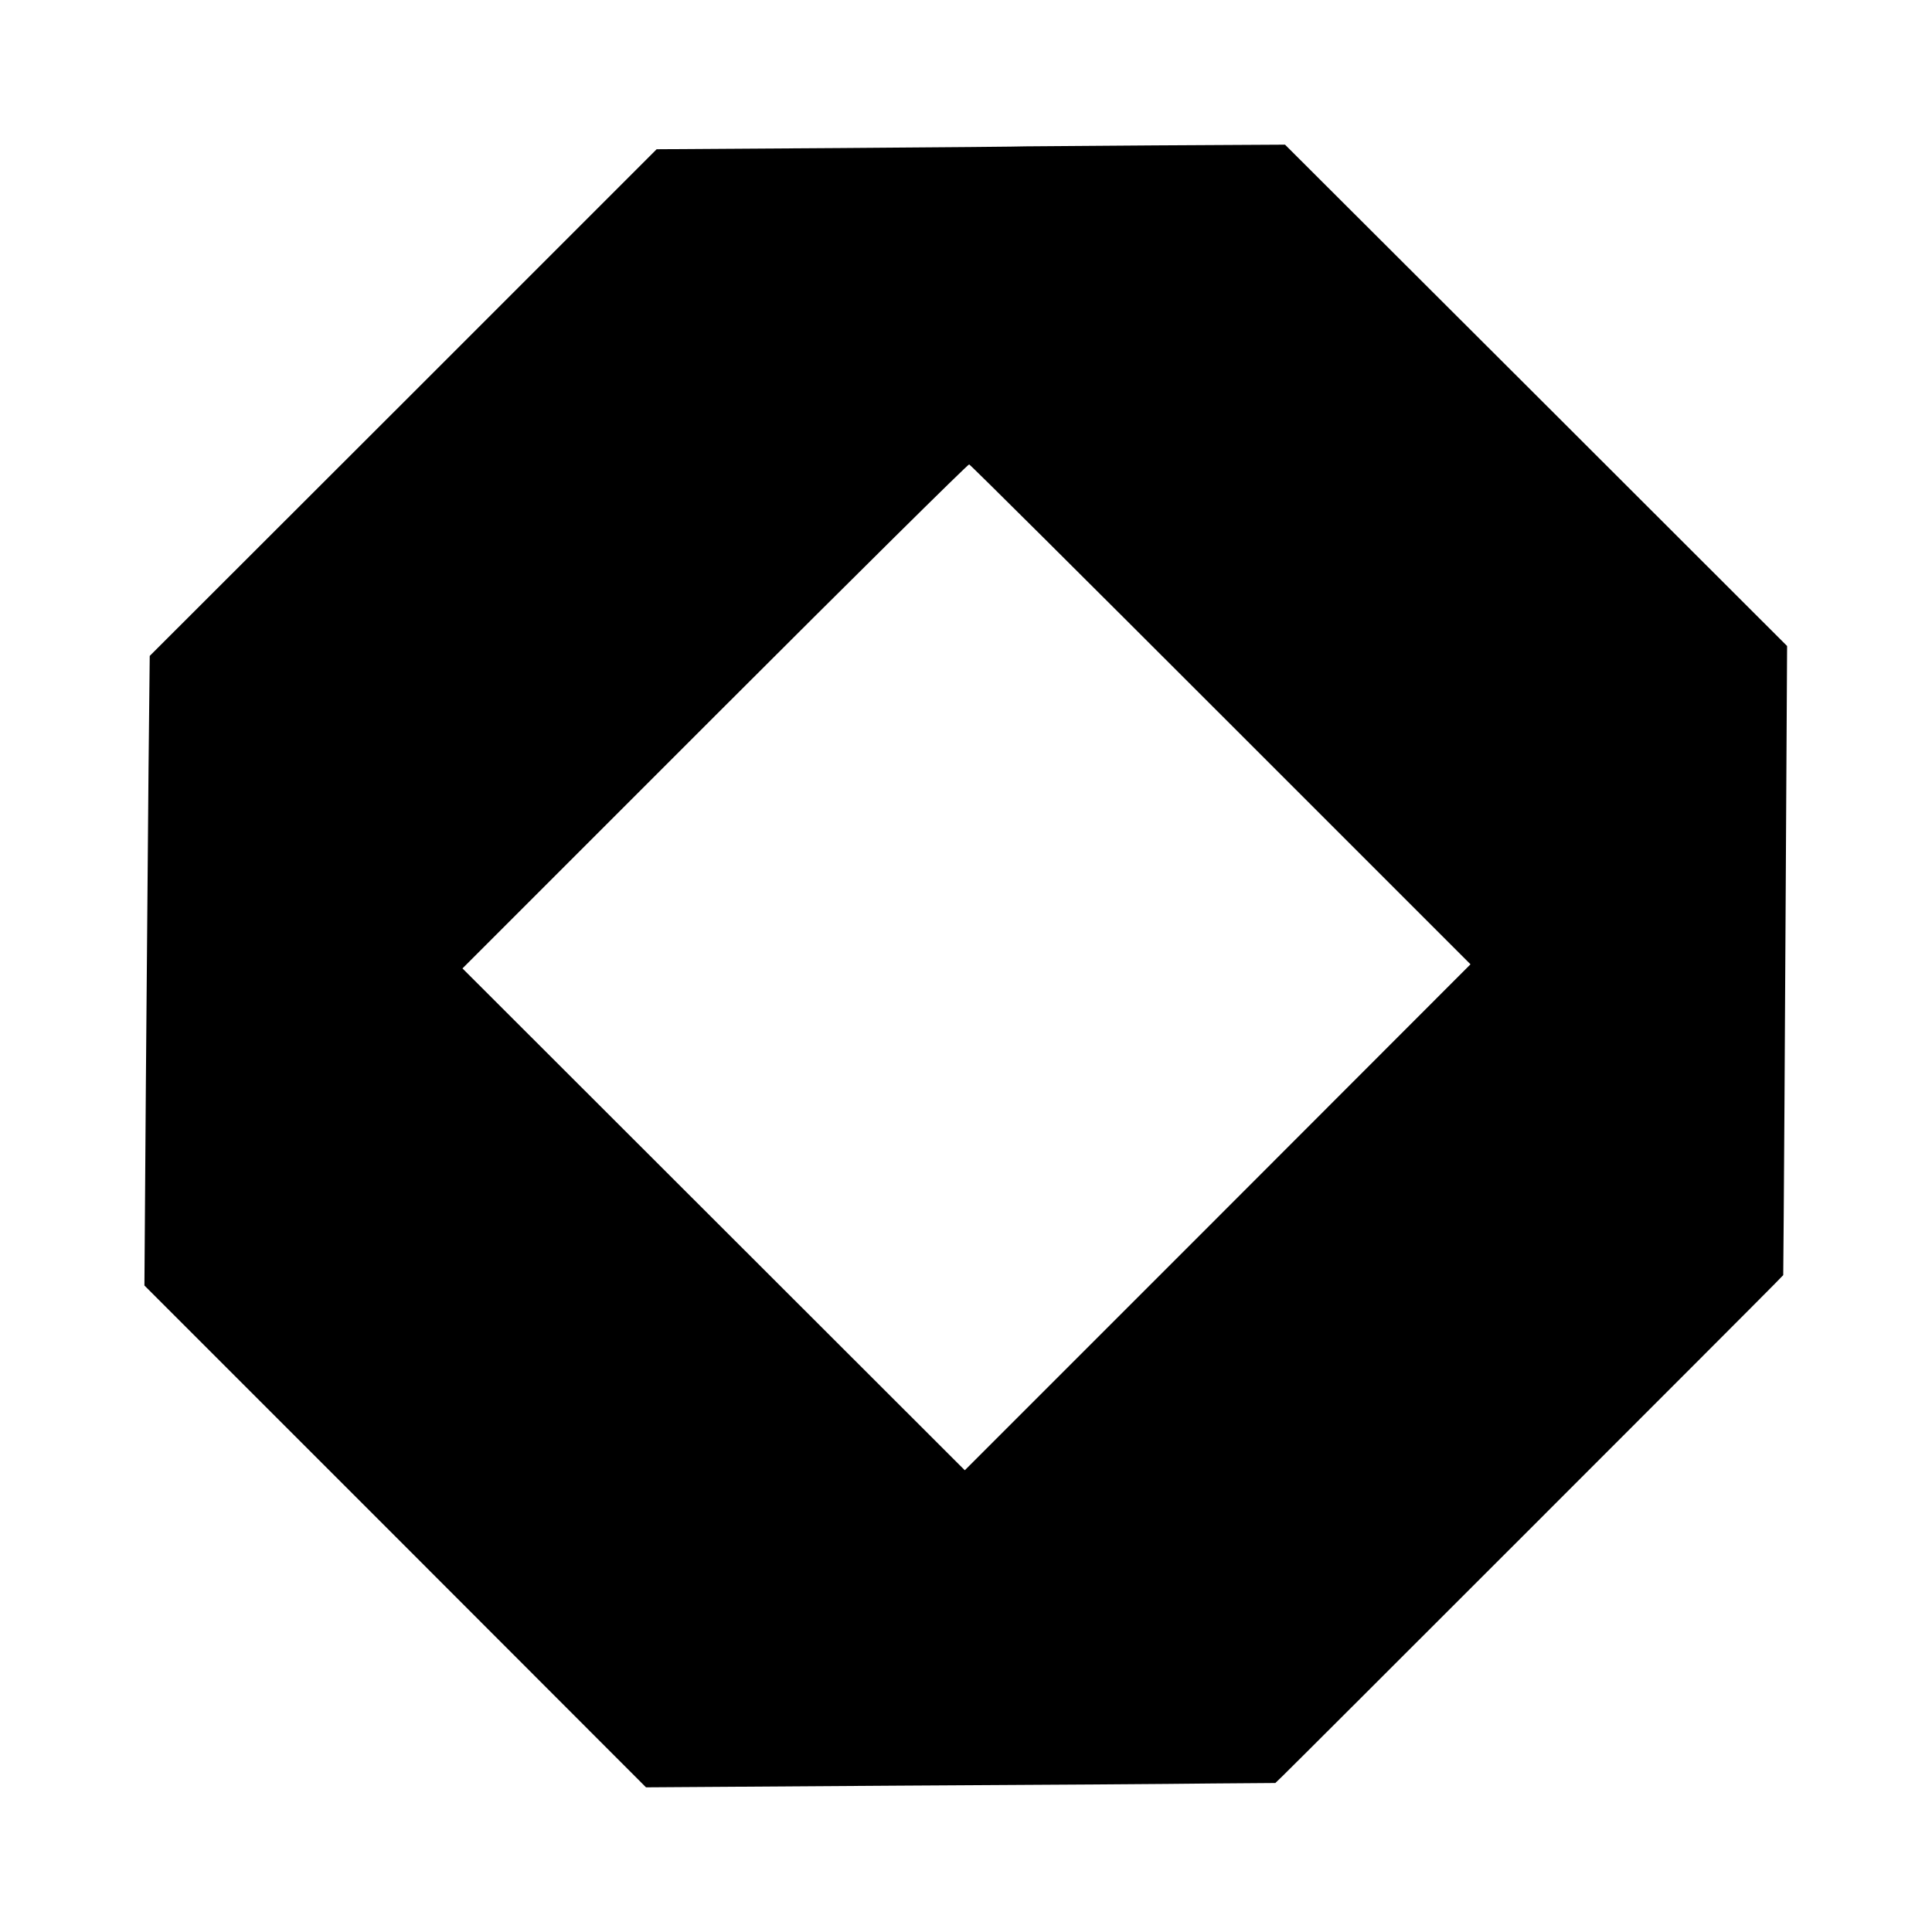 <?xml version="1.0" standalone="no"?>
<!DOCTYPE svg PUBLIC "-//W3C//DTD SVG 20010904//EN"
 "http://www.w3.org/TR/2001/REC-SVG-20010904/DTD/svg10.dtd">
<svg version="1.0" xmlns="http://www.w3.org/2000/svg"
 width="800pt" height="800pt" viewBox="0 0 800 800"
 preserveAspectRatio="xMidYMid meet">
<g transform="translate(0,800) scale(0.1,-0.1)"
fill="#000000" stroke="none">
<path d="M4247 7394 c-1 -1 -345 -4 -765 -7 l-763 -5 -1049 -1049 -1050 -1049
-5 -470 c-2 -258 -7 -844 -11 -1303 l-6 -834 1039 -1039 1038 -1039 1040 7
c572 3 1158 7 1303 9 l263 2 30 29 c38 36 1991 1989 2038 2038 l35 36 2 242
c1 134 5 720 8 1303 l6 1060 -1039 1038 -1040 1038 -536 -3 c-295 -2 -537 -4
-538 -4z m808 -2353 l1034 -1034 -1047 -1048 -1047 -1047 -1040 1039 -1040
1039 1045 1045 c575 575 1049 1044 1053 1042 5 -1 474 -468 1042 -1036z"/>
</g>
</svg>
